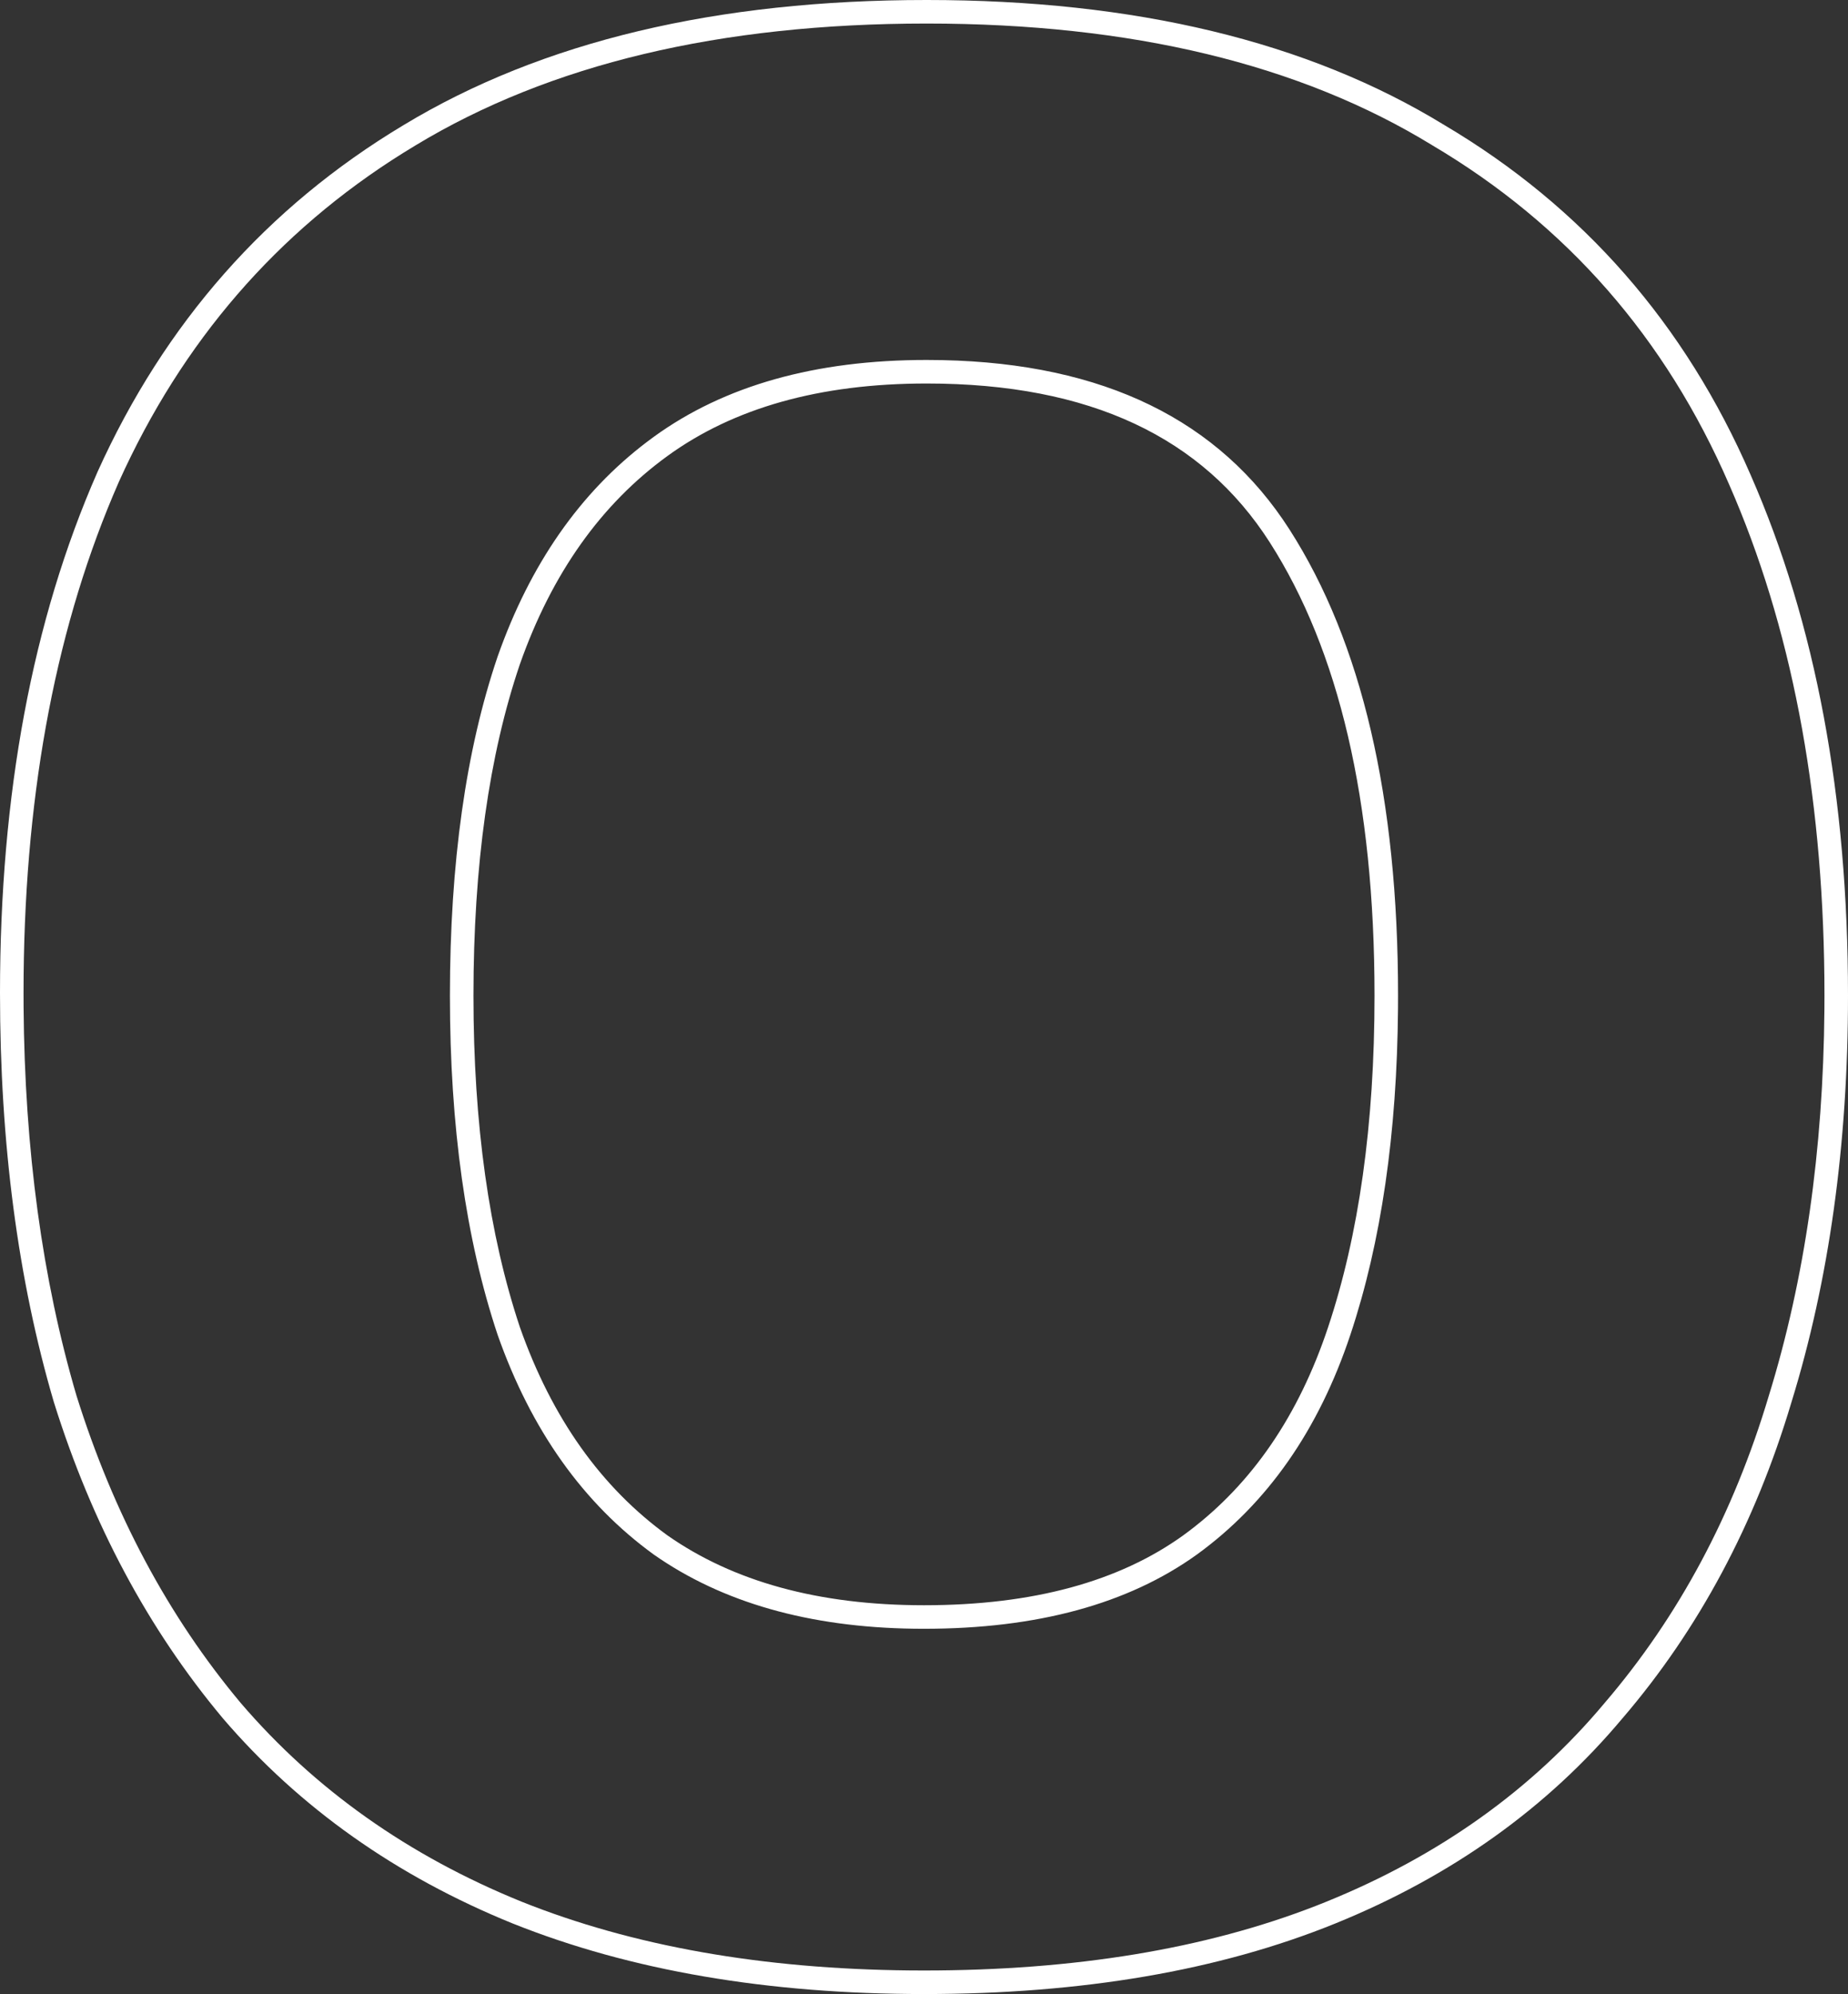 <?xml version="1.0" encoding="utf-8"?>
<svg xmlns="http://www.w3.org/2000/svg" fill="none" height="100%" overflow="visible" preserveAspectRatio="none" style="display: block;" viewBox="0 0 157.014 169.39" width="100%">
<rect x="0" y="0" width="157.014" height="169.39" fill="#333333" stroke="none"/>
<g id="Stroke" style="mix-blend-mode:overlay">
<path d="M0 84.357C4.20676e-06 67.494 2.735 52.733 8.27 40.125L8.273 40.115L8.277 40.106C13.99 27.445 22.663 17.602 34.273 10.636C46.07 3.498 60.931 1.83187e-05 78.731 0C96.374 0 111.082 3.495 122.729 10.63C134.499 17.599 143.179 27.526 148.743 40.35C154.278 52.957 157.014 67.718 157.014 84.582C157.014 97.201 155.417 108.73 152.199 119.15C149.125 129.44 144.349 138.389 137.855 145.965L137.854 145.964C131.48 153.576 123.333 159.383 113.462 163.393C103.566 167.412 91.898 169.39 78.507 169.39C65.261 169.39 53.597 167.411 43.56 163.396L43.551 163.393C33.676 159.381 25.455 153.575 18.933 145.965L18.925 145.955L18.918 145.946C12.583 138.375 7.813 129.435 4.592 119.158L4.586 119.142L4.581 119.125C1.518 108.711 0 97.115 0 84.357ZM116.785 84.582C116.785 67.993 113.743 55.218 107.875 46.058C102.19 37.184 92.655 32.578 78.731 32.578C69.586 32.578 62.304 34.68 56.728 38.723C51.107 42.798 46.902 48.664 44.165 56.443C41.559 64.126 40.228 73.49 40.227 84.582C40.227 95.522 41.558 104.894 44.17 112.737C46.905 120.503 51.104 126.359 56.714 130.432C62.296 134.335 69.512 136.362 78.507 136.362V138.362L77.64 138.356C68.729 138.229 61.368 136.131 55.555 132.062C49.554 127.711 45.129 121.485 42.278 113.385C39.578 105.284 38.227 95.683 38.227 84.582C38.228 73.331 39.578 63.731 42.278 55.78C45.04 47.933 49.279 41.845 54.997 37.517L55.555 37.103C61.555 32.753 69.281 30.578 78.731 30.578L80.069 30.592C93.771 30.882 103.601 35.678 109.56 44.978C115.71 54.579 118.785 67.781 118.785 84.582L118.781 85.619C118.699 96.282 117.35 105.537 114.734 113.385C112.034 121.485 107.684 127.711 101.684 132.062C95.833 136.262 88.108 138.362 78.507 138.362V136.362C87.823 136.362 95.097 134.326 100.51 130.442L101.031 130.056C106.378 126.006 110.33 120.277 112.838 112.753C115.453 104.907 116.785 95.529 116.785 84.582ZM2.004 85.535C2.095 97.67 3.593 108.678 6.5 118.561C9.65 128.611 14.301 137.312 20.451 144.663C26.752 152.014 34.703 157.639 44.304 161.539C53.75 165.318 64.745 167.266 77.288 167.384L78.507 167.39C91.296 167.39 102.395 165.56 111.805 161.899L112.71 161.539C122.311 157.639 130.186 152.014 136.337 144.663C142.637 137.312 147.288 128.611 150.288 118.561C153.34 108.678 154.913 97.74 155.009 85.746L155.014 84.582C155.014 68.451 152.479 54.362 147.411 42.313L146.913 41.153C141.513 28.702 133.111 19.101 121.71 12.351C110.459 5.45 96.133 2 78.731 2C61.18 2 46.704 5.45 35.303 12.351L34.256 12.992C23.529 19.7 15.478 29.012 10.101 40.929L9.603 42.088C4.534 54.136 2 68.226 2 84.357L2.004 85.535Z" fill="white"/>
</g>
</svg>